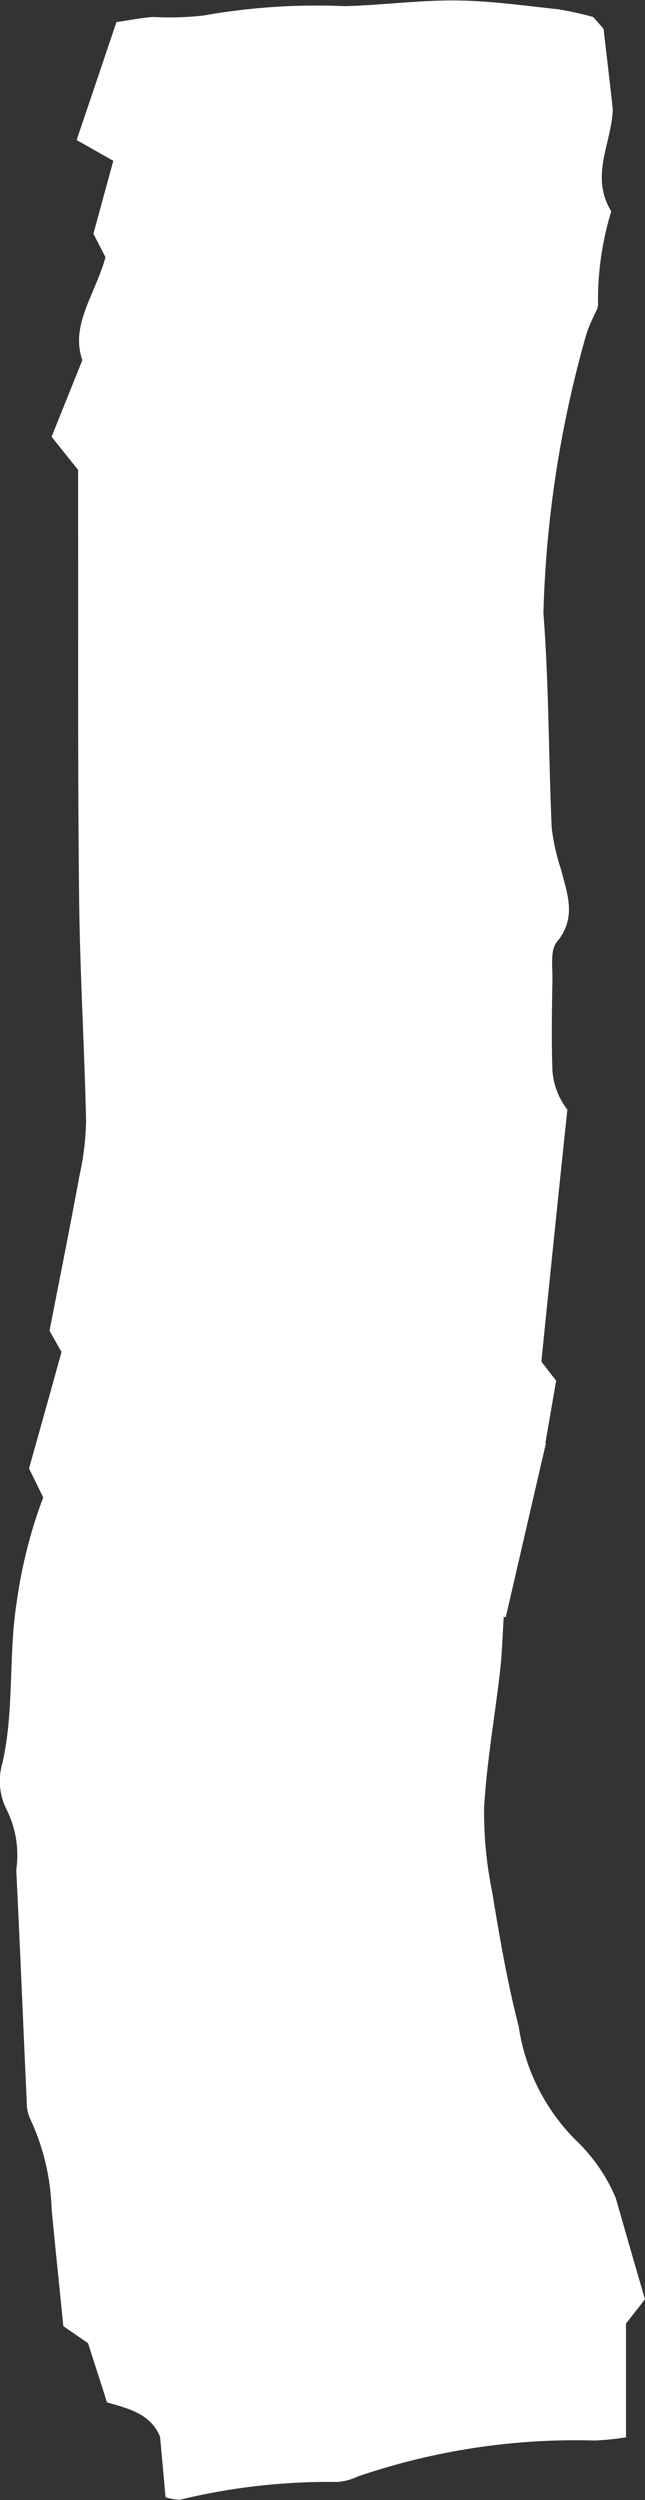 <svg xmlns="http://www.w3.org/2000/svg" width="9.727" height="37.698" viewBox="0 0 9.727 37.698">
  <rect x="0" y="0" width="9.727" height="37.698" fill="#333333" stroke="none"/>
  <path id="load_bar02" d="M7.23,57.062c.029.32.056.618.083.915.143.343.467.422.8.517l.286.892.373.258c.061.612.122,1.192.177,1.771a3.454,3.454,0,0,0,.329,1.368.626.626,0,0,1,.046.254c.054,1.161.1,2.324.158,3.485a1.545,1.545,0,0,0,.158.937.96.96,0,0,1,.05.677c-.181.8-.088,1.622-.215,2.424a7.263,7.263,0,0,1-.4,1.58l.214.437c-.149.532-.308,1.1-.49,1.756l.181.32c-.15.772-.307,1.553-.451,2.336a4.161,4.161,0,0,0-.1.829c.025,1.125.093,2.248.105,3.373.021,1.864.012,3.728.015,5.592,0,.281,0,.564,0,.851l.4.5-.464,1.155c.184.529-.188.977-.349,1.552l.182.354c-.094.346-.195.716-.3,1.1l.553.313c-.2.593-.392,1.161-.6,1.779-.187.026-.371.065-.558.077a4.425,4.425,0,0,0-.761.023,9.757,9.757,0,0,1-2.127.14c-.559.015-1.119.091-1.677.086-.513-.005-1.025-.078-1.537-.133a4.958,4.958,0,0,1-.529-.116l-.157-.178c-.055-.479-.1-.847-.139-1.216C.5,92.57.836,92.07.509,91.533a4.585,4.585,0,0,0,.2-1.38c-.014-.073.052-.161.082-.241a1.717,1.717,0,0,0,.113-.3,16.972,16.972,0,0,0,.628-4.136c-.083-1.077-.077-2.16-.125-3.24a3.226,3.226,0,0,0-.141-.629c-.094-.371-.241-.724.065-1.093.1-.123.062-.375.065-.569.008-.455.016-.911,0-1.365a1.083,1.083,0,0,0-.225-.592q.2-1.9.392-3.8L1.34,73.9c.057-.33.11-.634.162-.938l-.009,0L2.1,70.333l.03.009c.018-.27.024-.542.055-.812.078-.685.2-1.367.241-2.054a5.971,5.971,0,0,0-.121-1.284c-.112-.68-.227-1.361-.4-2.028a3.056,3.056,0,0,0-.85-1.705,2.6,2.6,0,0,1-.613-.881C.3,61.084.16,60.591,0,60.049l.287-.366V57.967a4.028,4.028,0,0,1,.473-.048,10.154,10.154,0,0,0,3.574-.543.852.852,0,0,1,.311-.082,9.473,9.473,0,0,0,2.372-.269.857.857,0,0,1,.212.038" transform="translate(9.727 94.72) rotate(180)" fill="#fff"/>
</svg>
